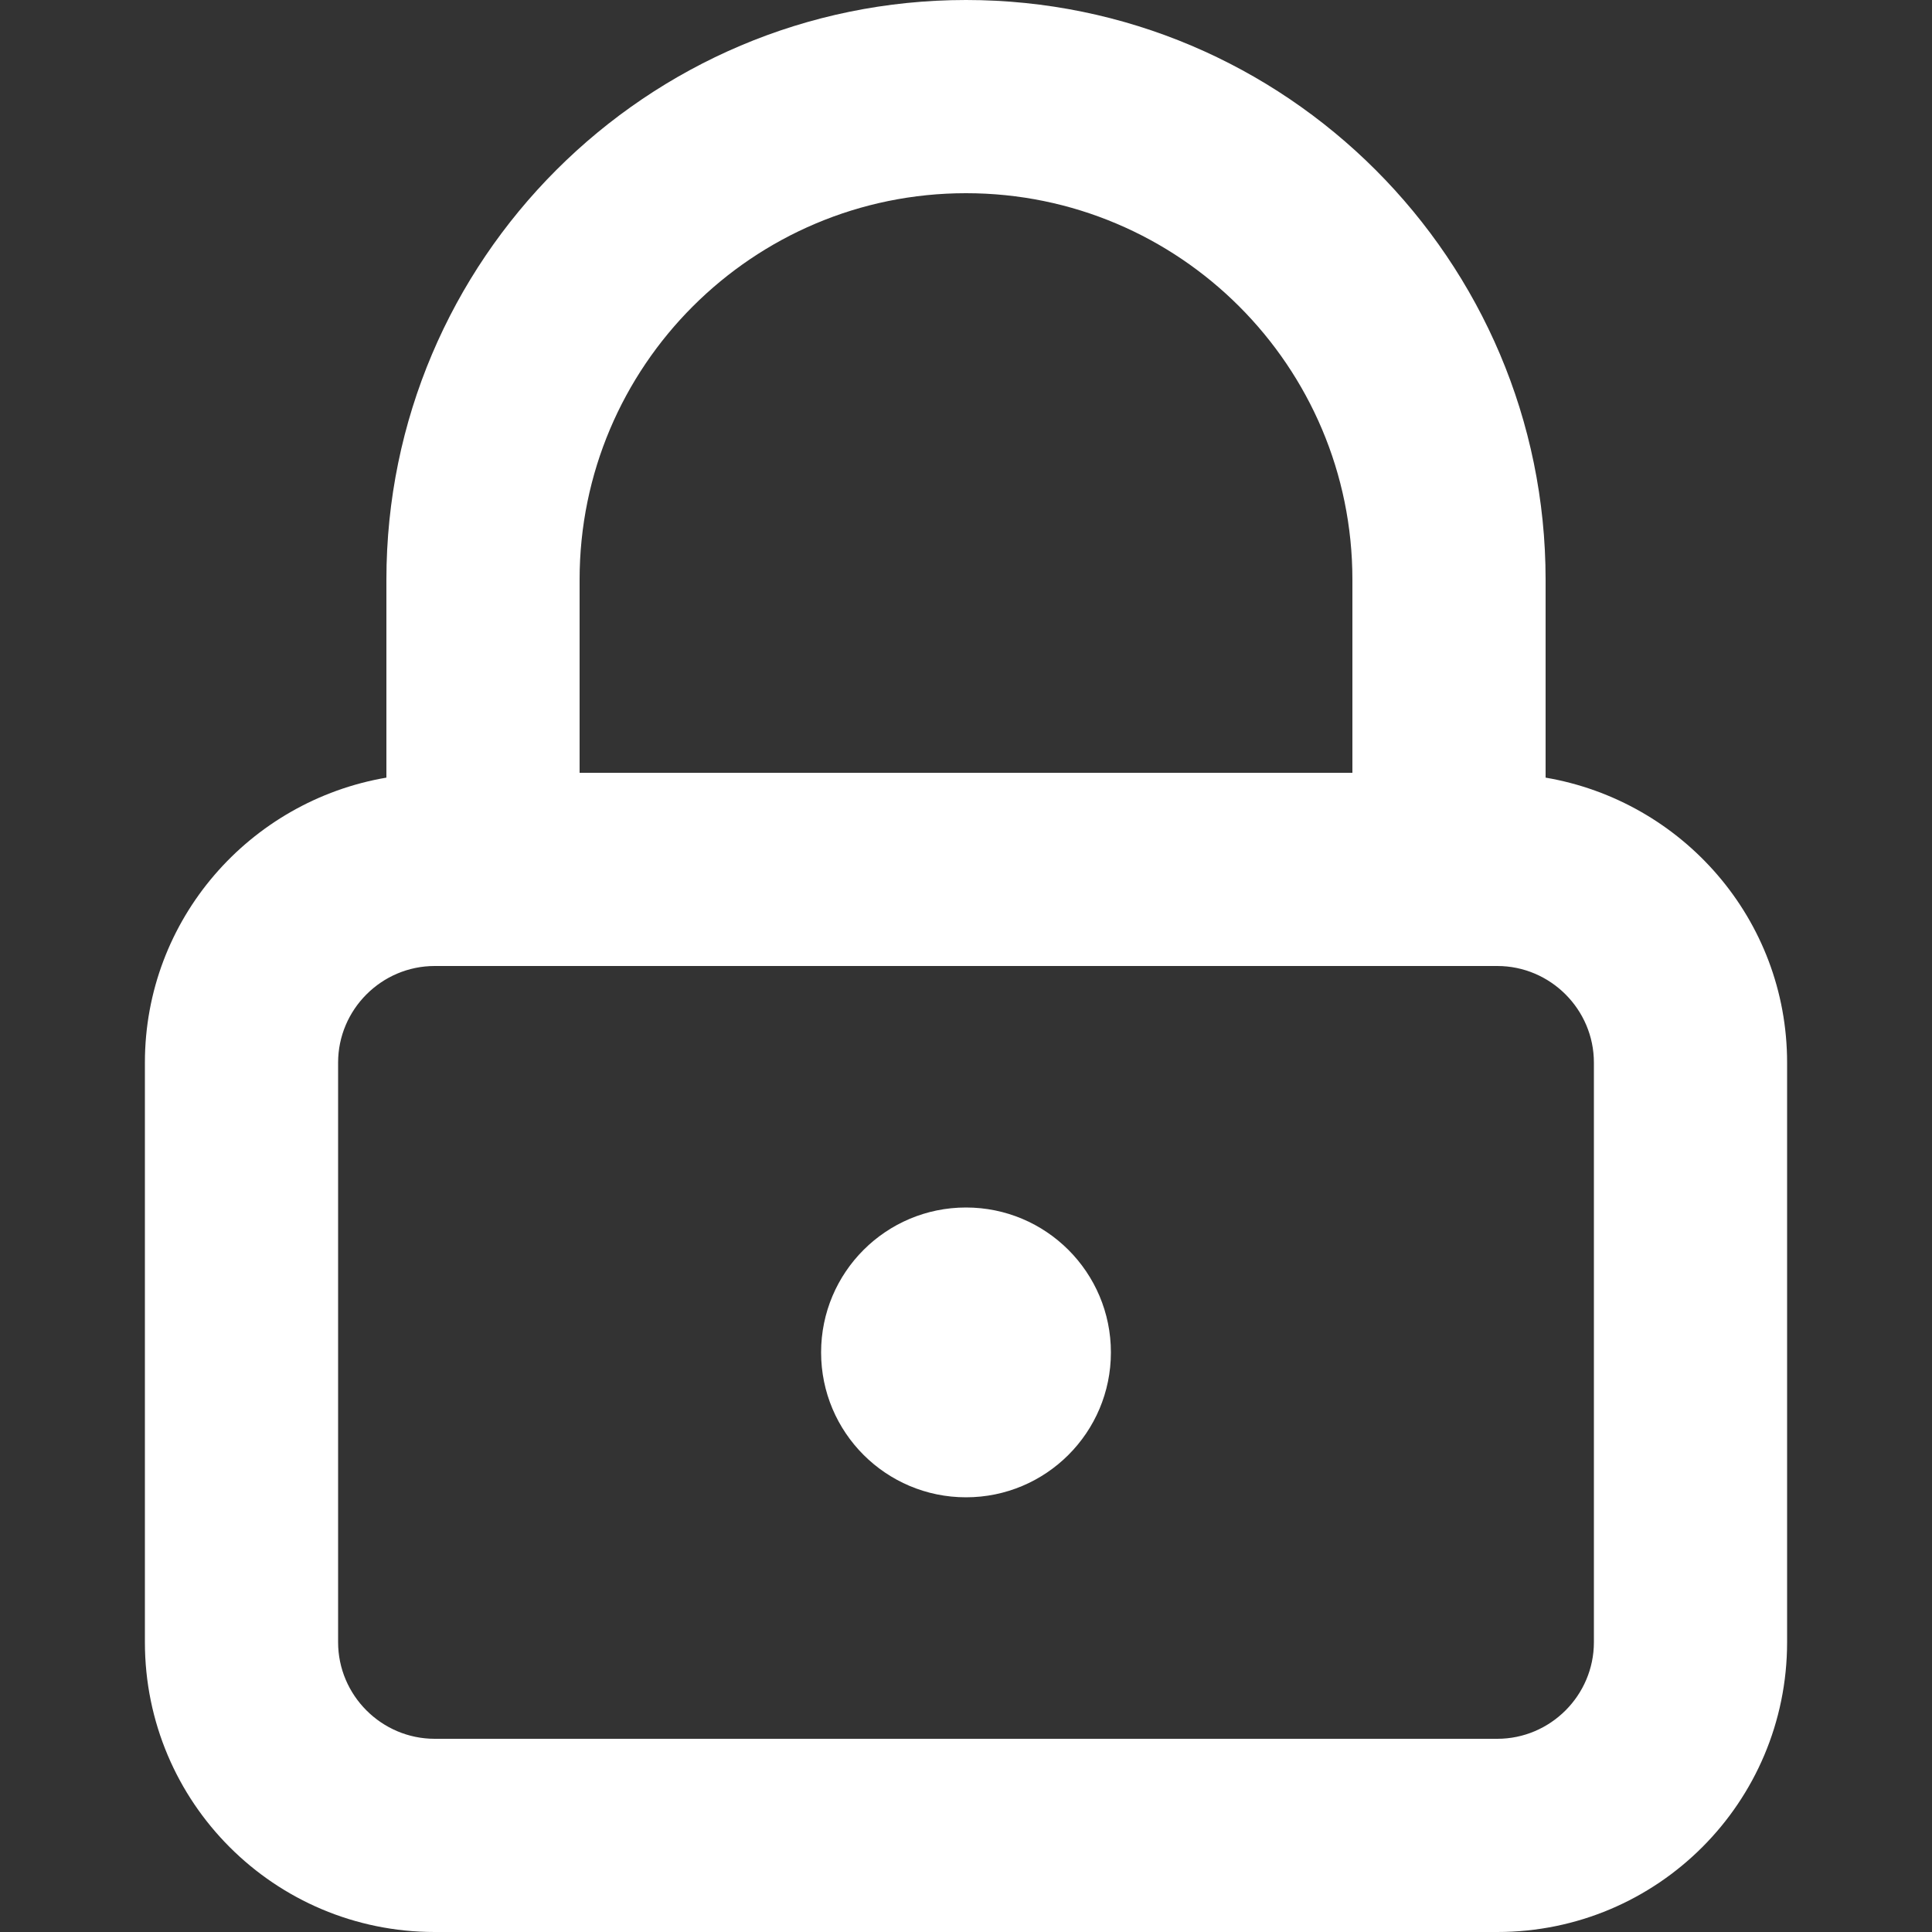 <?xml version="1.0" encoding="UTF-8"?>
<svg id="Layer_1" xmlns="http://www.w3.org/2000/svg" viewBox="0 0 24 24">
  <rect x="0" y="0" width="24" height="24" fill="#333333" stroke="none"/>
  <defs>
    <style>
      .cls-1 {
        fill: #fff;
      }
    </style>
  </defs>
  <path class="cls-1" d="M19.2,9.66v-2.46C19.2,3.23,15.97,0,12,0s-7.2,3.23-7.2,7.2v2.46c-1.7.29-3,1.76-3,3.54v7.2c0,1.99,1.61,3.6,3.6,3.6h13.2c1.99,0,3.6-1.61,3.6-3.6v-7.2c0-1.78-1.3-3.25-3-3.54ZM7.2,7.2c0-2.65,2.15-4.8,4.8-4.8s4.8,2.15,4.8,4.8v2.4H7.2v-2.4ZM19.8,20.4c0,.66-.54,1.2-1.2,1.2H5.4c-.66,0-1.2-.54-1.2-1.2v-7.2c0-.66.54-1.2,1.2-1.2h13.2c.66,0,1.2.54,1.2,1.2v7.2Z"/>
  <circle class="cls-1" cx="12" cy="16.8" r="1.8"/>
</svg>